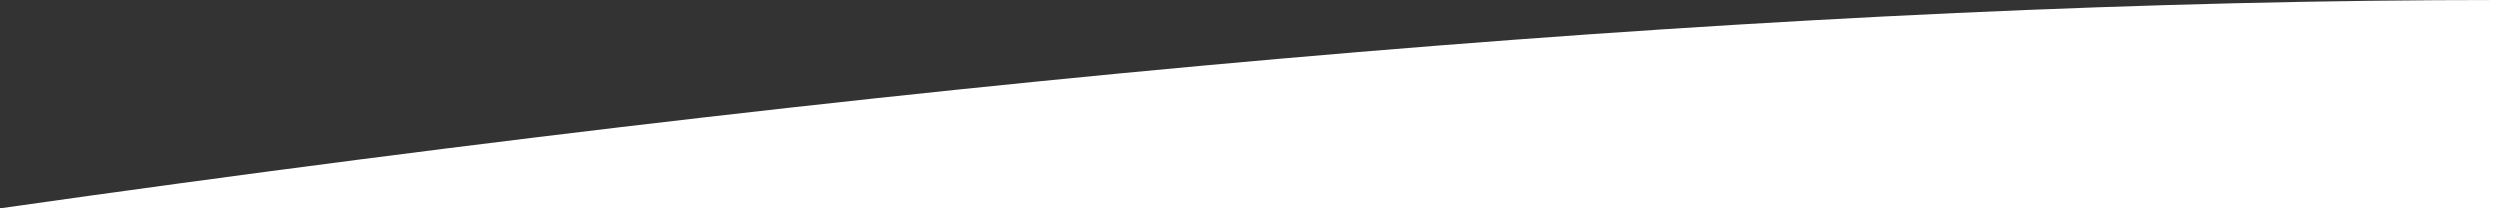 <?xml version="1.0" encoding="utf-8"?>
<!-- Generator: Adobe Illustrator 25.0.1, SVG Export Plug-In . SVG Version: 6.00 Build 0)  -->
<svg version="1.1" id="Layer_1" xmlns="http://www.w3.org/2000/svg" xmlns:xlink="http://www.w3.org/1999/xlink" x="0px" y="0px"
	 viewBox="0 0 1440 120" style="enable-background:new 0 0 1440 120;" xml:space="preserve">
<rect x="0" y="0" width="1440" height="120" fill="#333333" stroke="none"/>
<style type="text/css">
	.st0{fill:#FFFFFF;}
</style>
<path class="st0" d="M0,120C562.8,40,1042.8,0,1440,0v120H0z"/>
</svg>